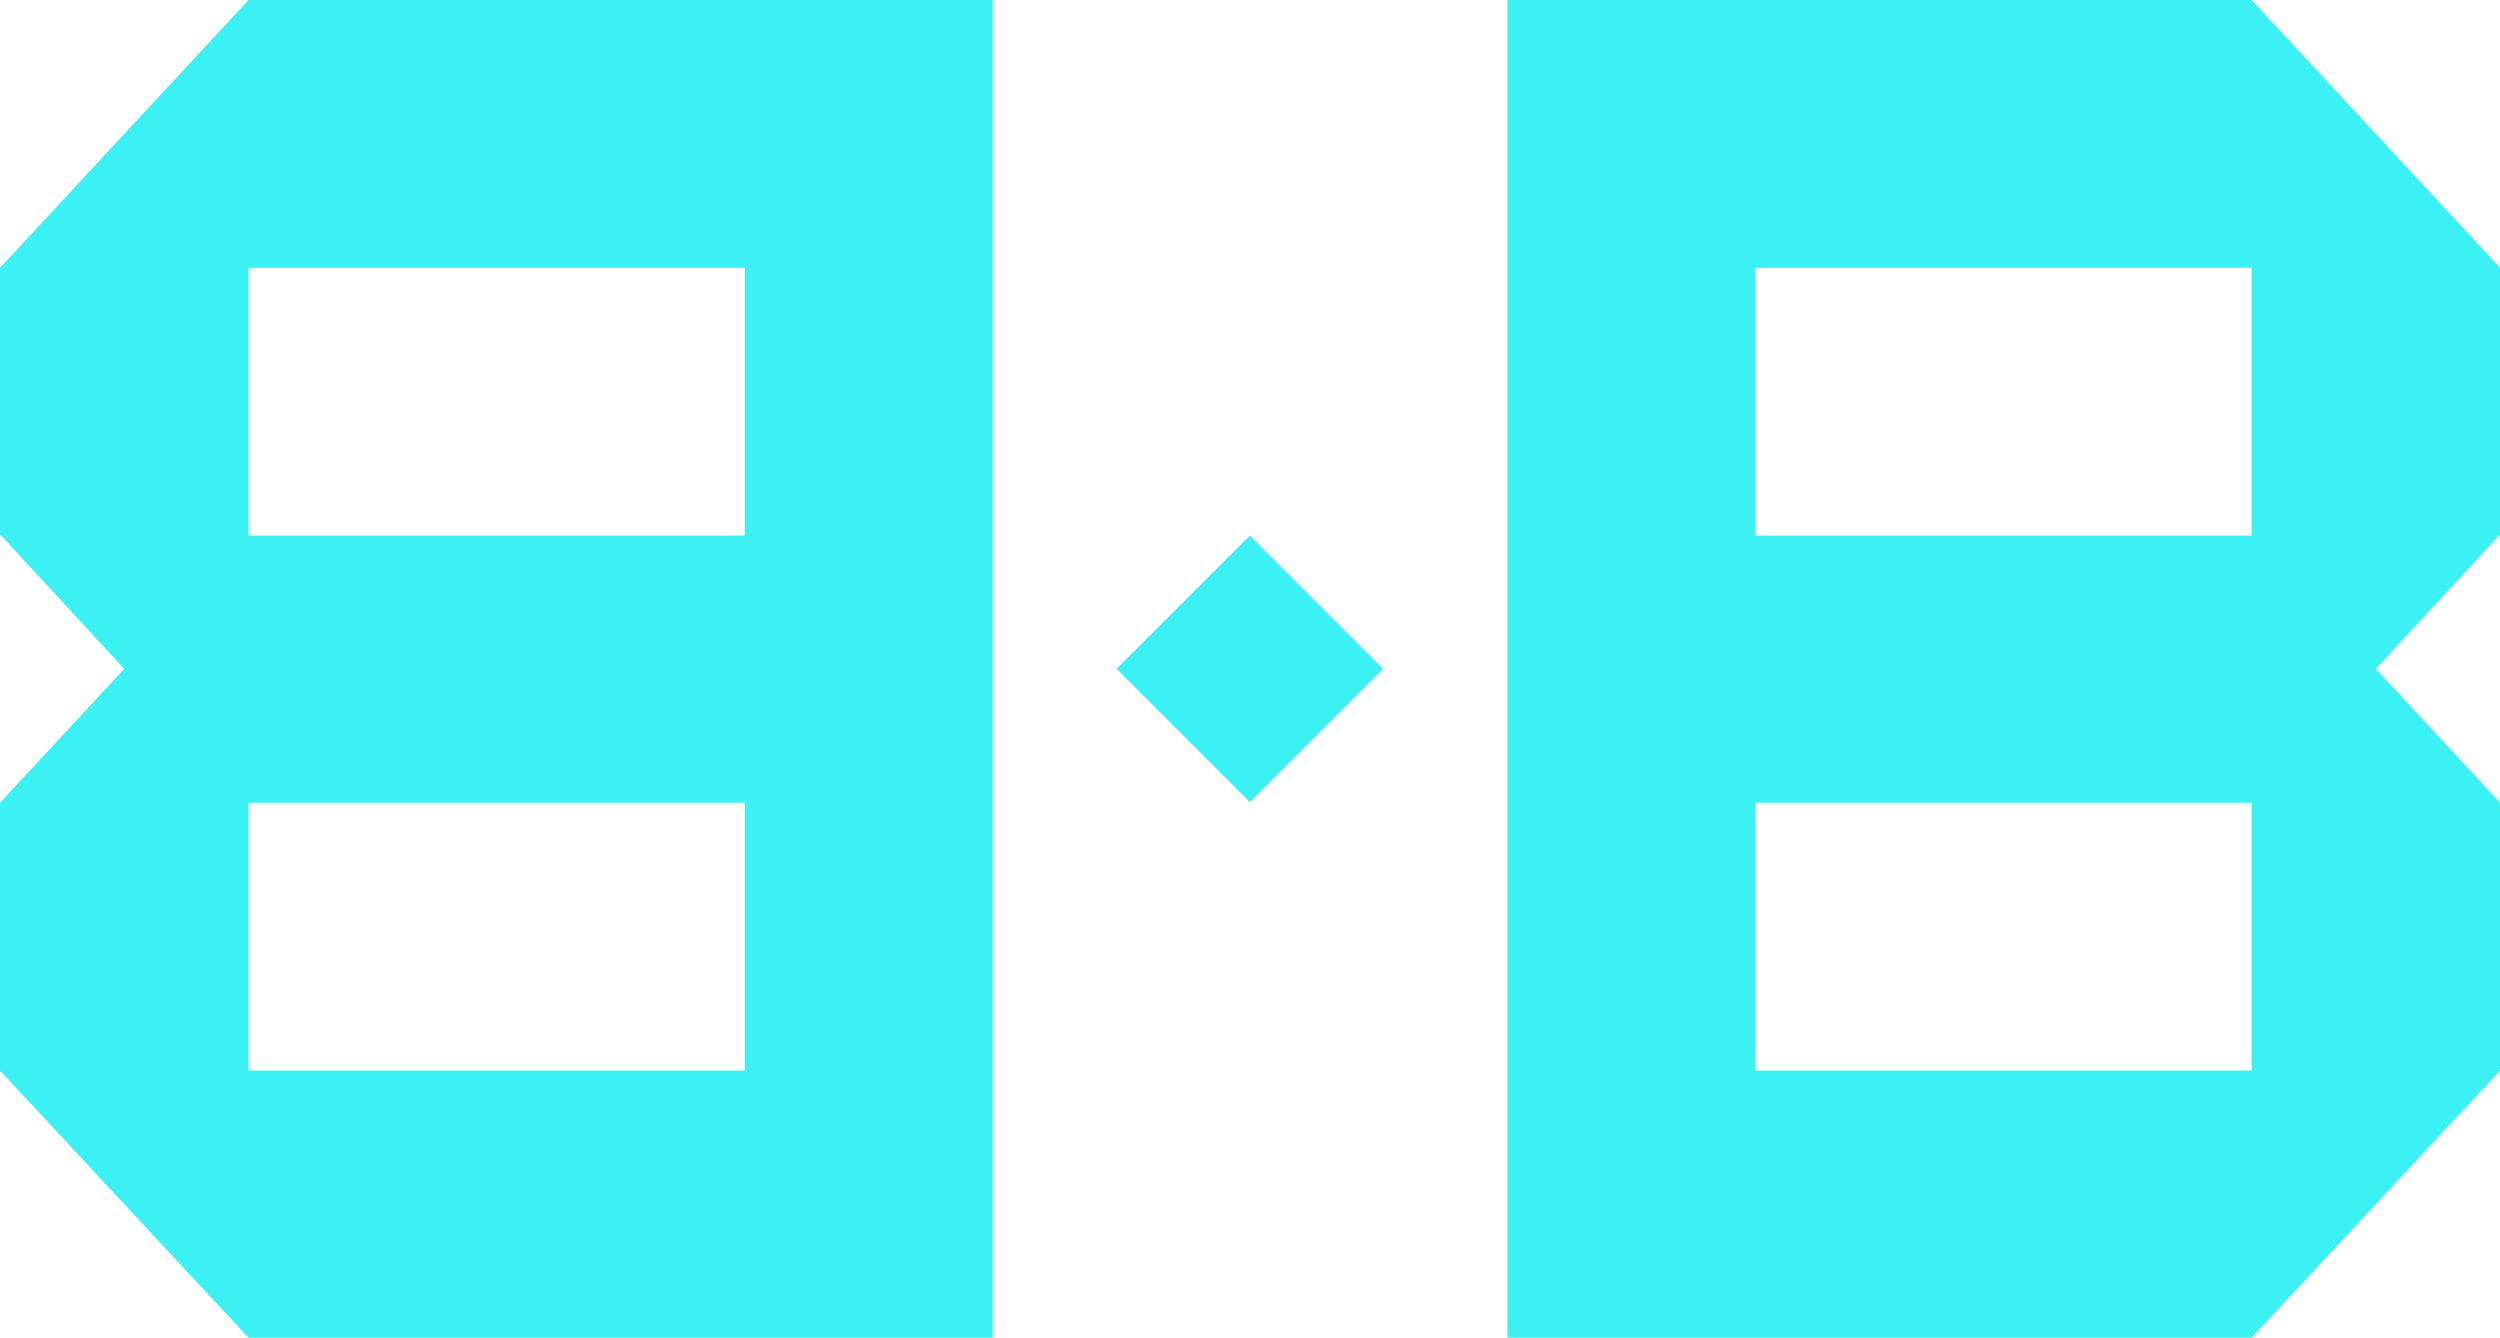<?xml version="1.0" encoding="UTF-8"?>
<svg id="Layer_1" xmlns="http://www.w3.org/2000/svg" viewBox="0 0 909 486.382">
  <defs>
    <style>
      .cls-1 {
        fill: #3bf1f4;
      }
    </style>
  </defs>
  <path class="cls-1" d="M0,97.373v97.372h.445l44.73,48.446L0,291.877v97.372l90.34,97.132h270.585V0H90.34L0,97.373ZM270.797,389.258H90.34v-97.372h180.457v97.372ZM270.797,194.745H90.34v-97.372h180.457v97.372Z"/>
  <rect class="cls-1" x="420.178" y="208.935" width="68.513" height="68.513" transform="translate(-38.861 392.563) rotate(-45)"/>
  <path class="cls-1" d="M909,194.745v-97.372L818.66,0h-270.585v486.382h270.585l90.34-97.132v-97.372l-45.175-48.686,44.73-48.446h.445ZM818.66,389.258h-180.457v-97.372h180.457v97.372ZM818.66,194.745h-180.457v-97.372h180.457v97.372Z"/>
</svg>